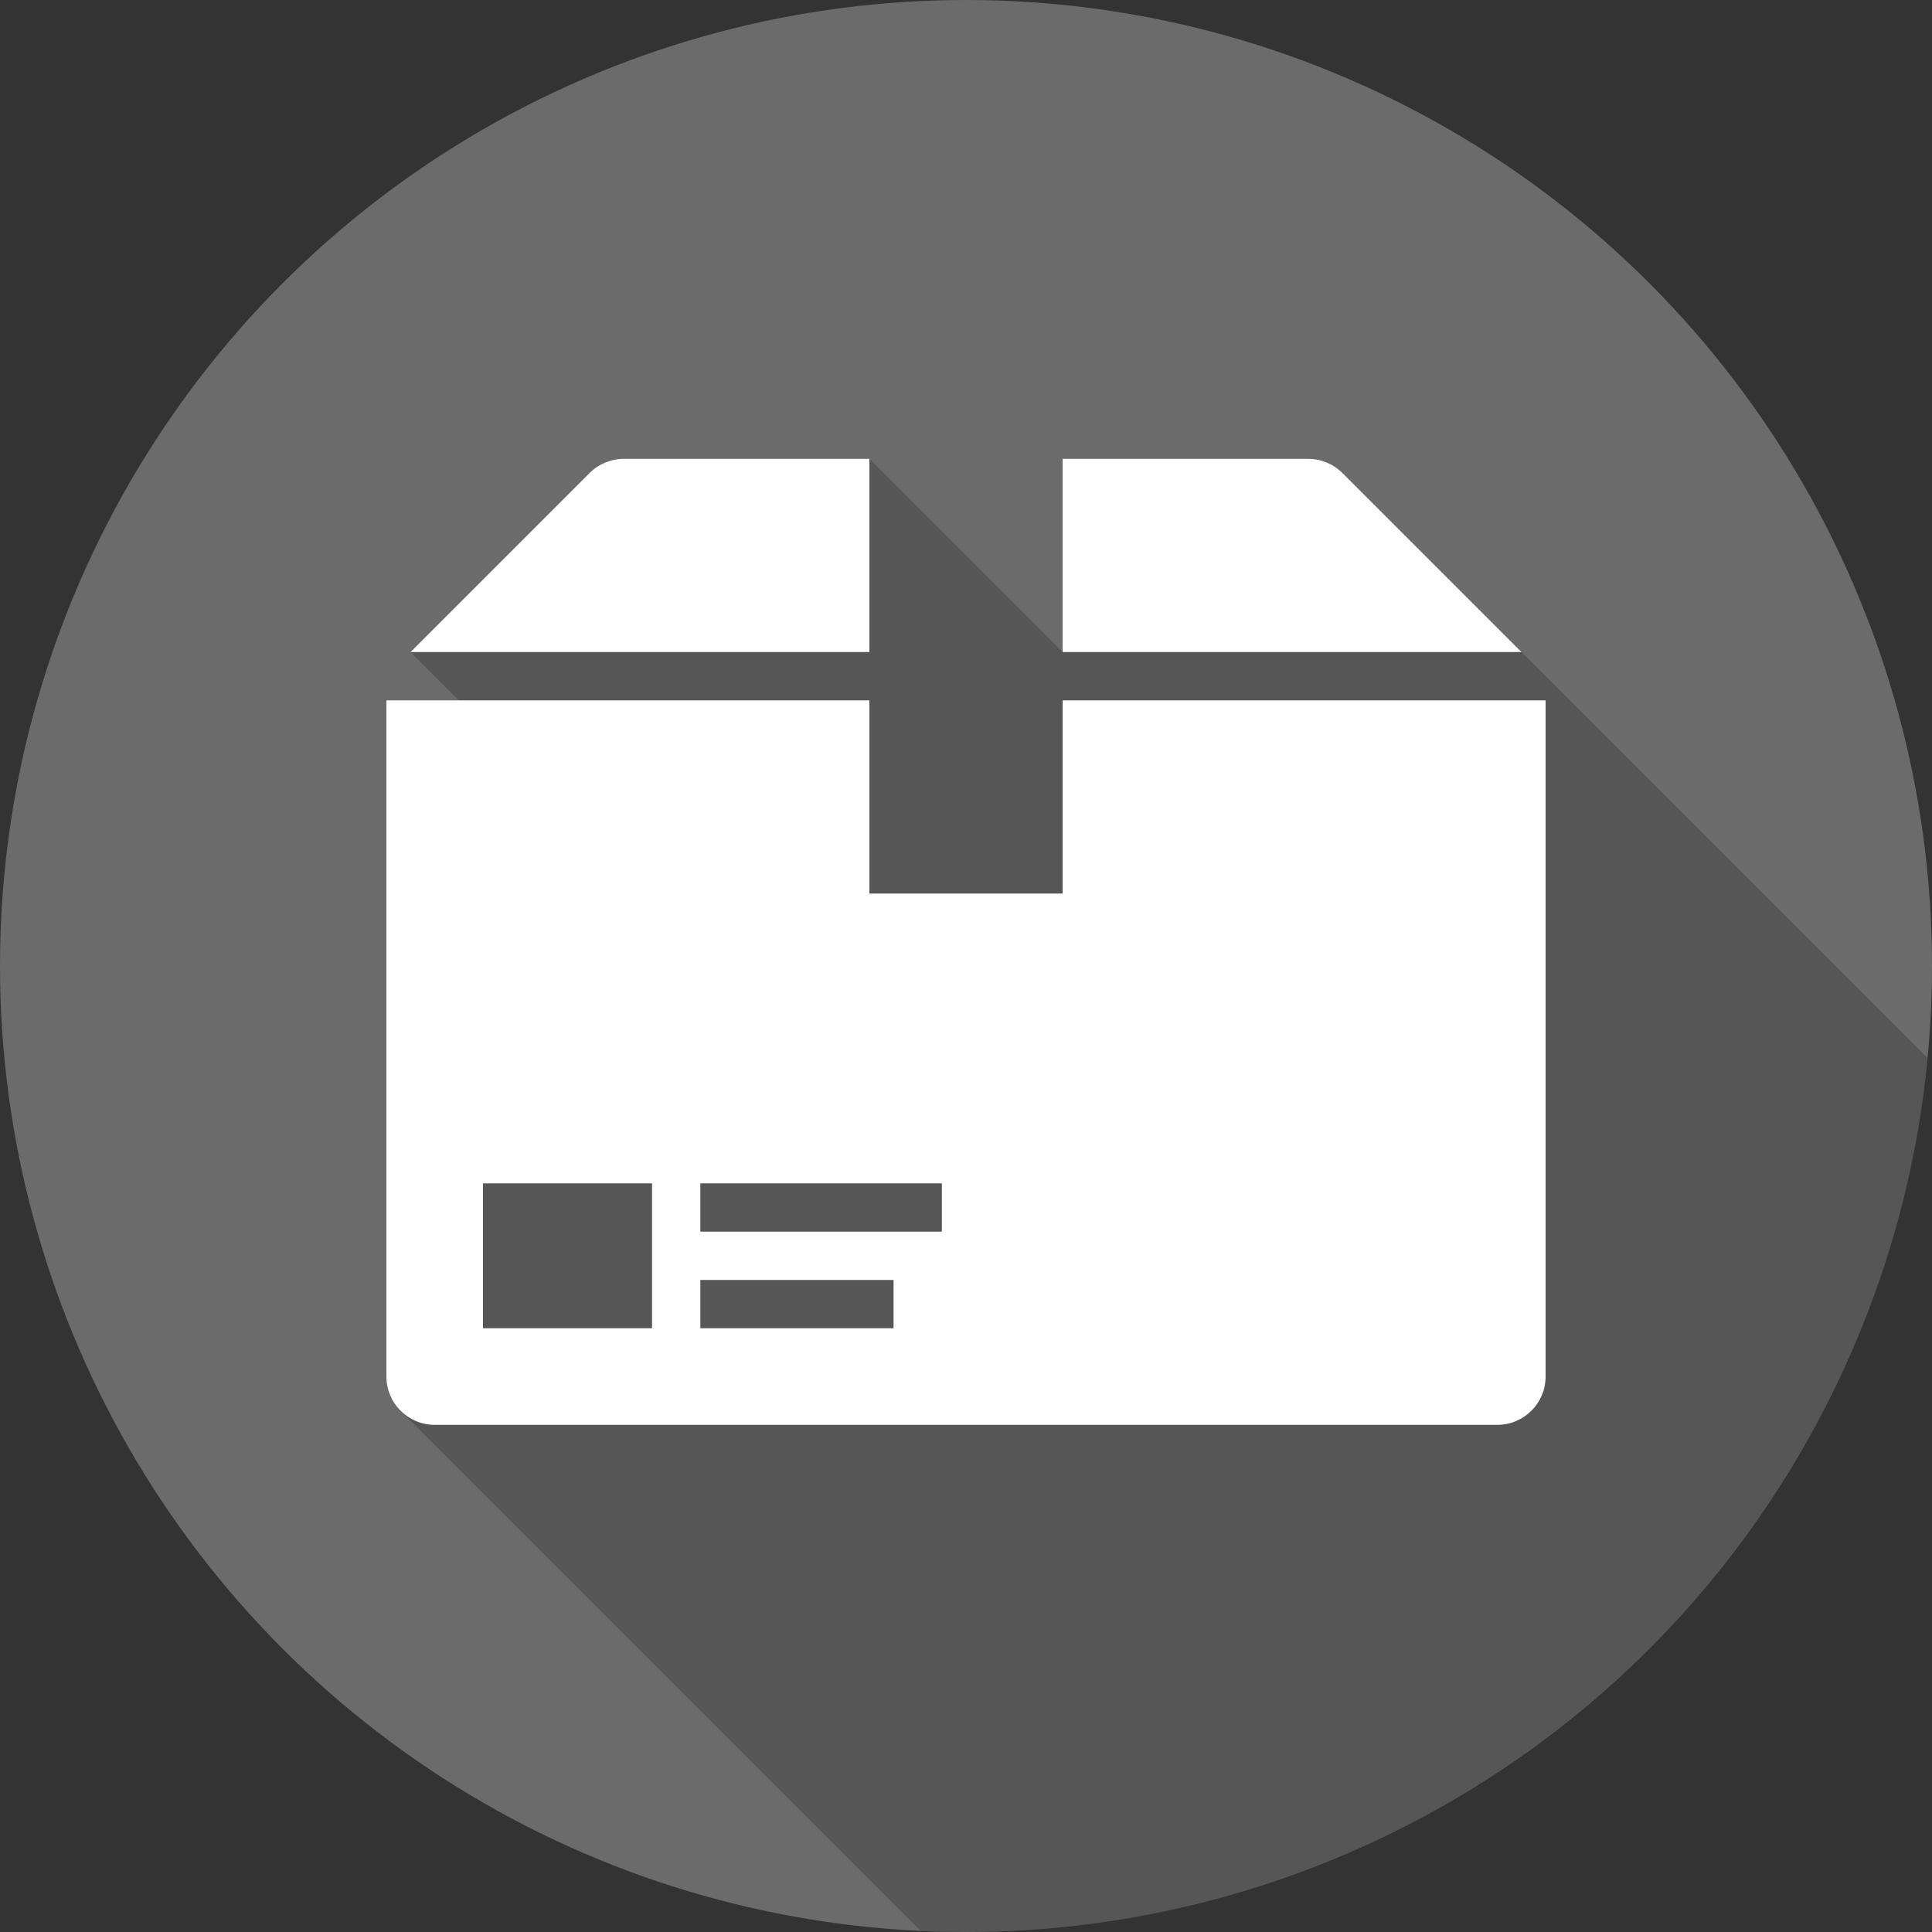 <?xml version="1.0" encoding="utf-8"?>
<!-- Generator: Adobe Illustrator 18.1.1, SVG Export Plug-In . SVG Version: 6.00 Build 0)  -->
<svg version="1.1" id="Vrstva_1" xmlns="http://www.w3.org/2000/svg" xmlns:xlink="http://www.w3.org/1999/xlink" x="0px" y="0px"
	 viewBox="0 0 60 60" enable-background="new 0 0 60 60" xml:space="preserve">
<rect x="0" y="0" width="60" height="60" fill="#333333" stroke="none"/>
<circle fill="#6C6B6B" cx="30" cy="30" r="30"/>
<path opacity="0.2" fill="#010101" d="M59.861,32.861L41.689,14.689c-0.281-0.281-0.663-0.439-1.061-0.439H33v6l-6-6h-7.629
	c-0.398,0-0.779,0.158-1.061,0.439L12.75,20.25l1.5,1.5H12v21c0,0.414,0.168,0.789,0.439,1.061l16.154,16.154
	C29.06,59.986,29.528,60,30,60C45.603,60,58.42,48.087,59.861,32.861z"/>
<g>
	<path fill="#FFFFFF" d="M27,20.25H12.75l5.561-5.561c0.281-0.281,0.663-0.439,1.061-0.439H27V20.25z"/>
	<path fill="#FFFFFF" d="M33,20.25h14.25l-5.561-5.561c-0.281-0.281-0.663-0.439-1.061-0.439H33V20.25z"/>
	<path fill="#FFFFFF" d="M33,21.75v6h-6v-6H12v21c0,0.828,0.672,1.5,1.5,1.5h33c0.828,0,1.5-0.672,1.5-1.5v-21H33z M20.25,41.25H15
		v-4.5h5.25V41.25z M27.75,41.25h-6v-1.5h6V41.25z M29.25,38.25h-7.5v-1.5h7.5V38.25z"/>
</g>
</svg>
